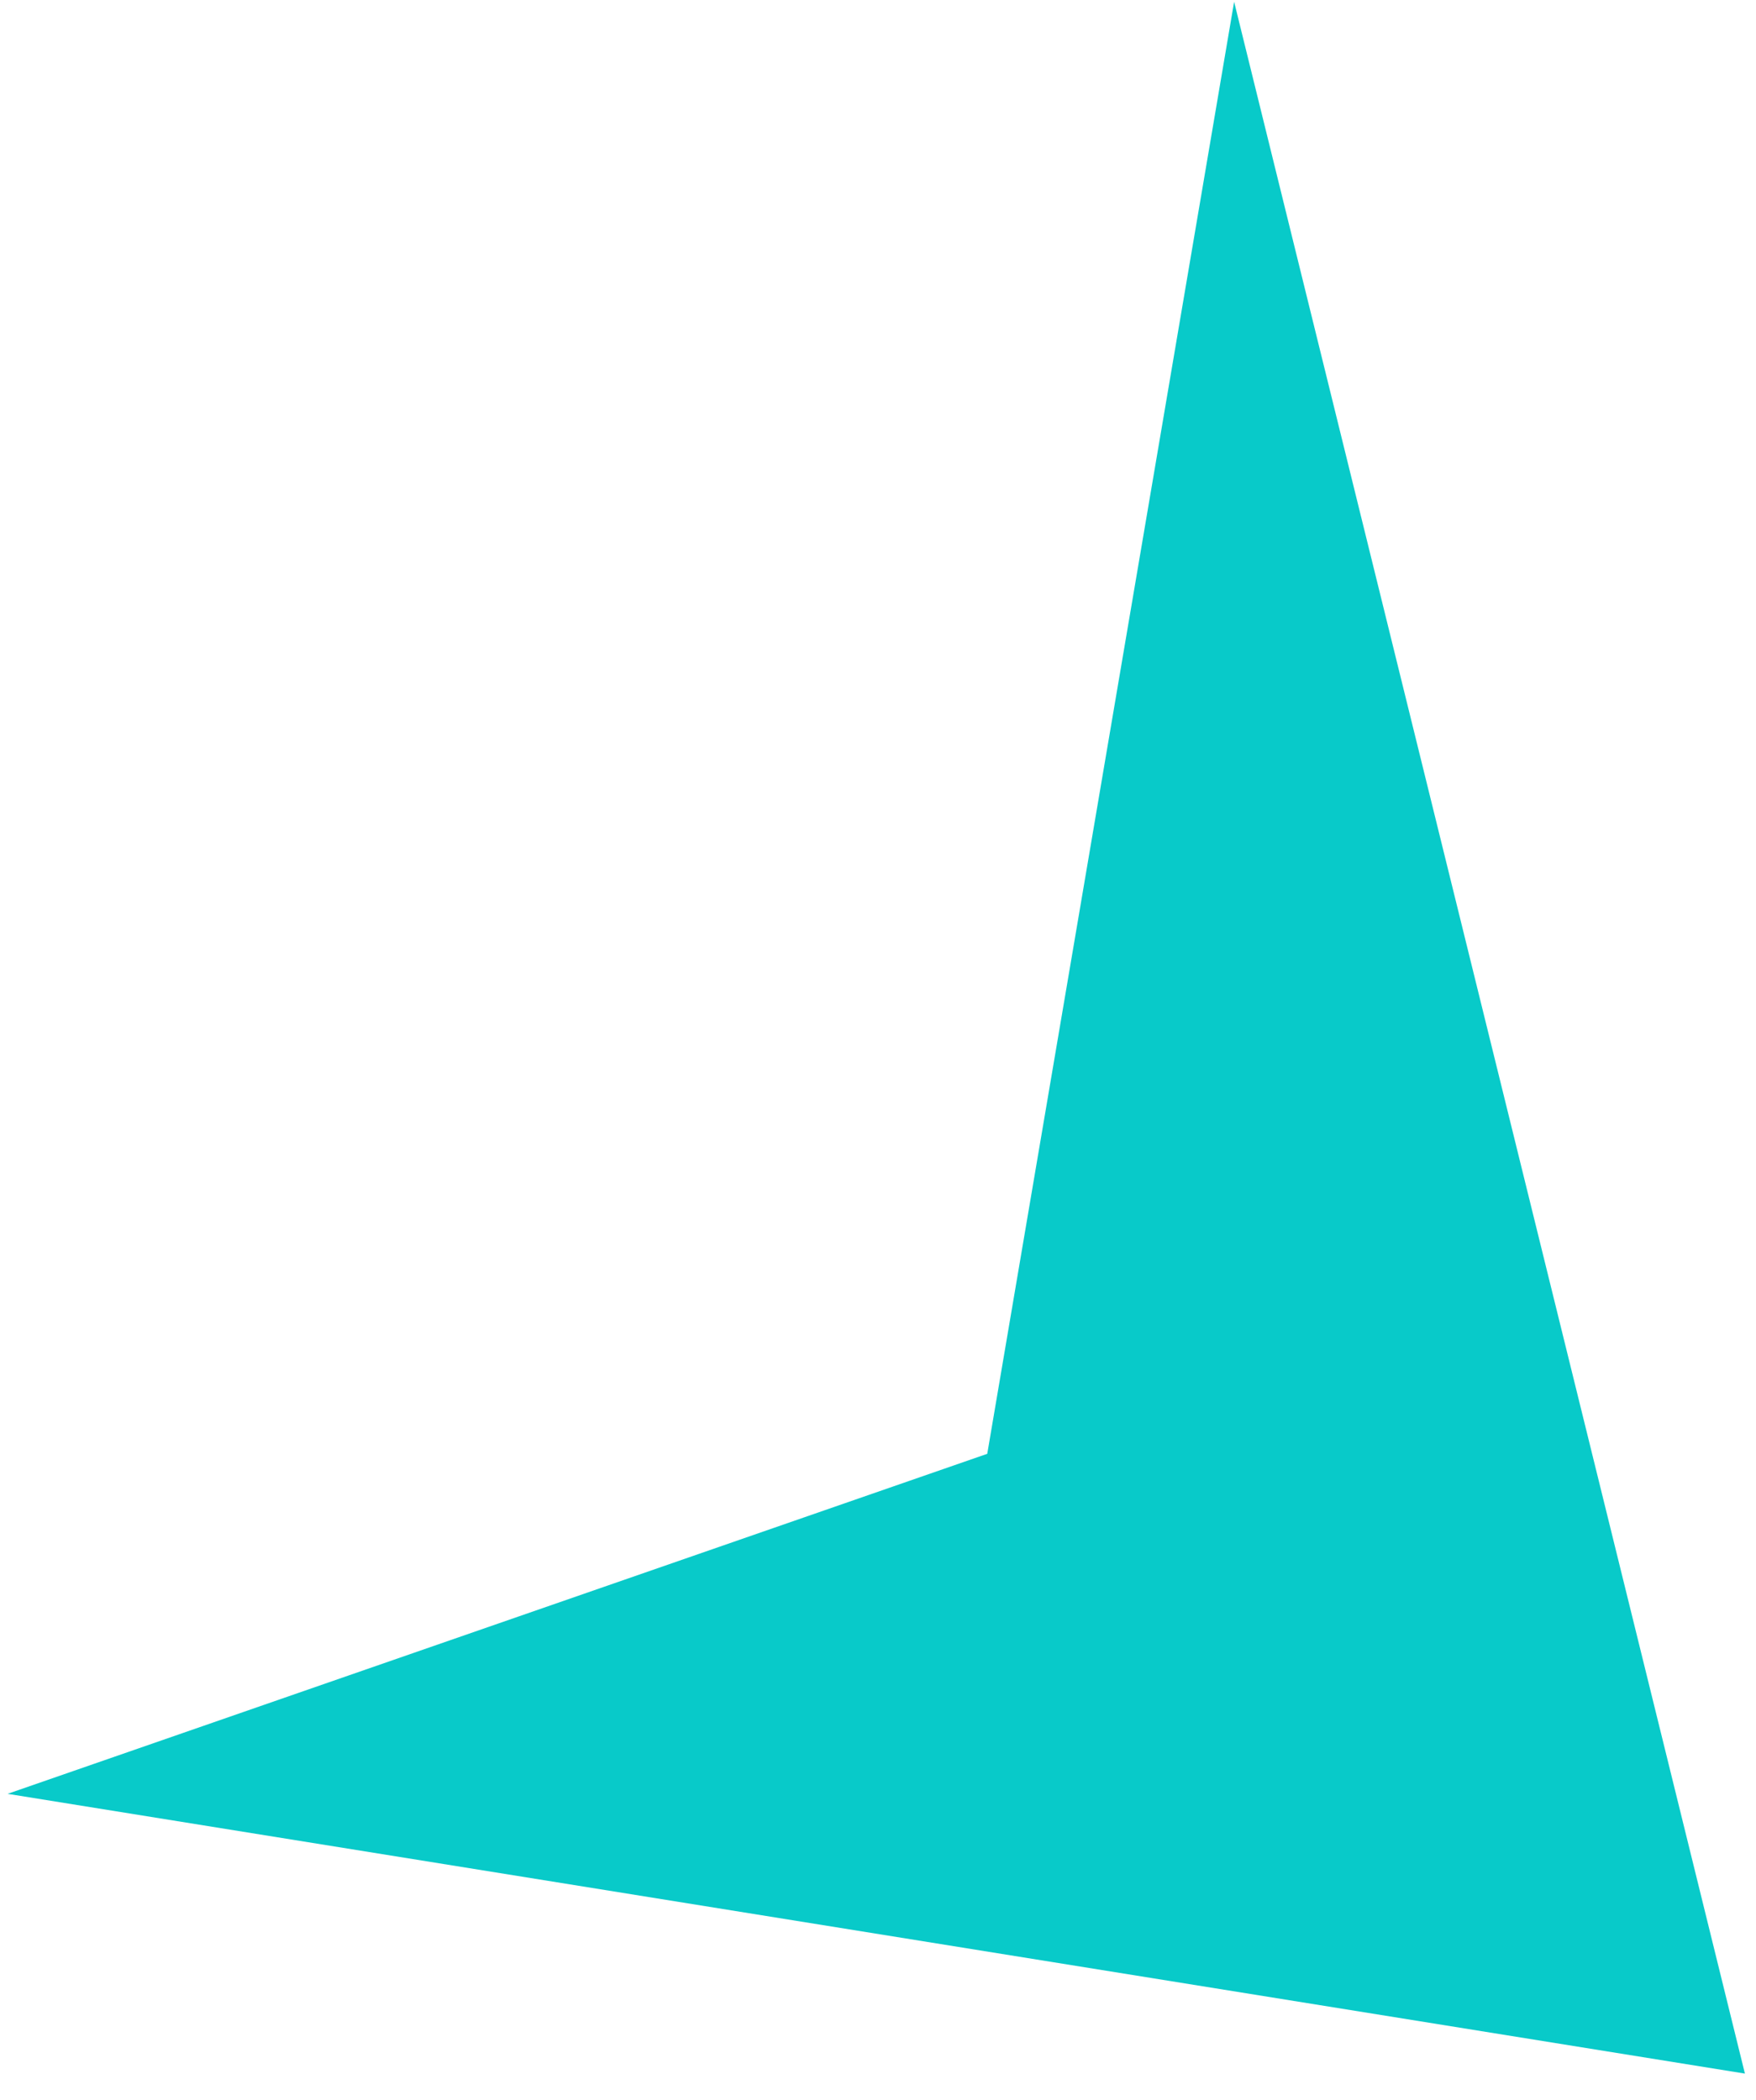 <svg width="51" height="61" viewBox="0 0 51 61" fill="none" xmlns="http://www.w3.org/2000/svg">
<path d="M50.678 60.229L0.221 52.103L28.673 42.227L35.843 0.051L50.678 60.229Z" fill="#08CAC9"/>
</svg>
